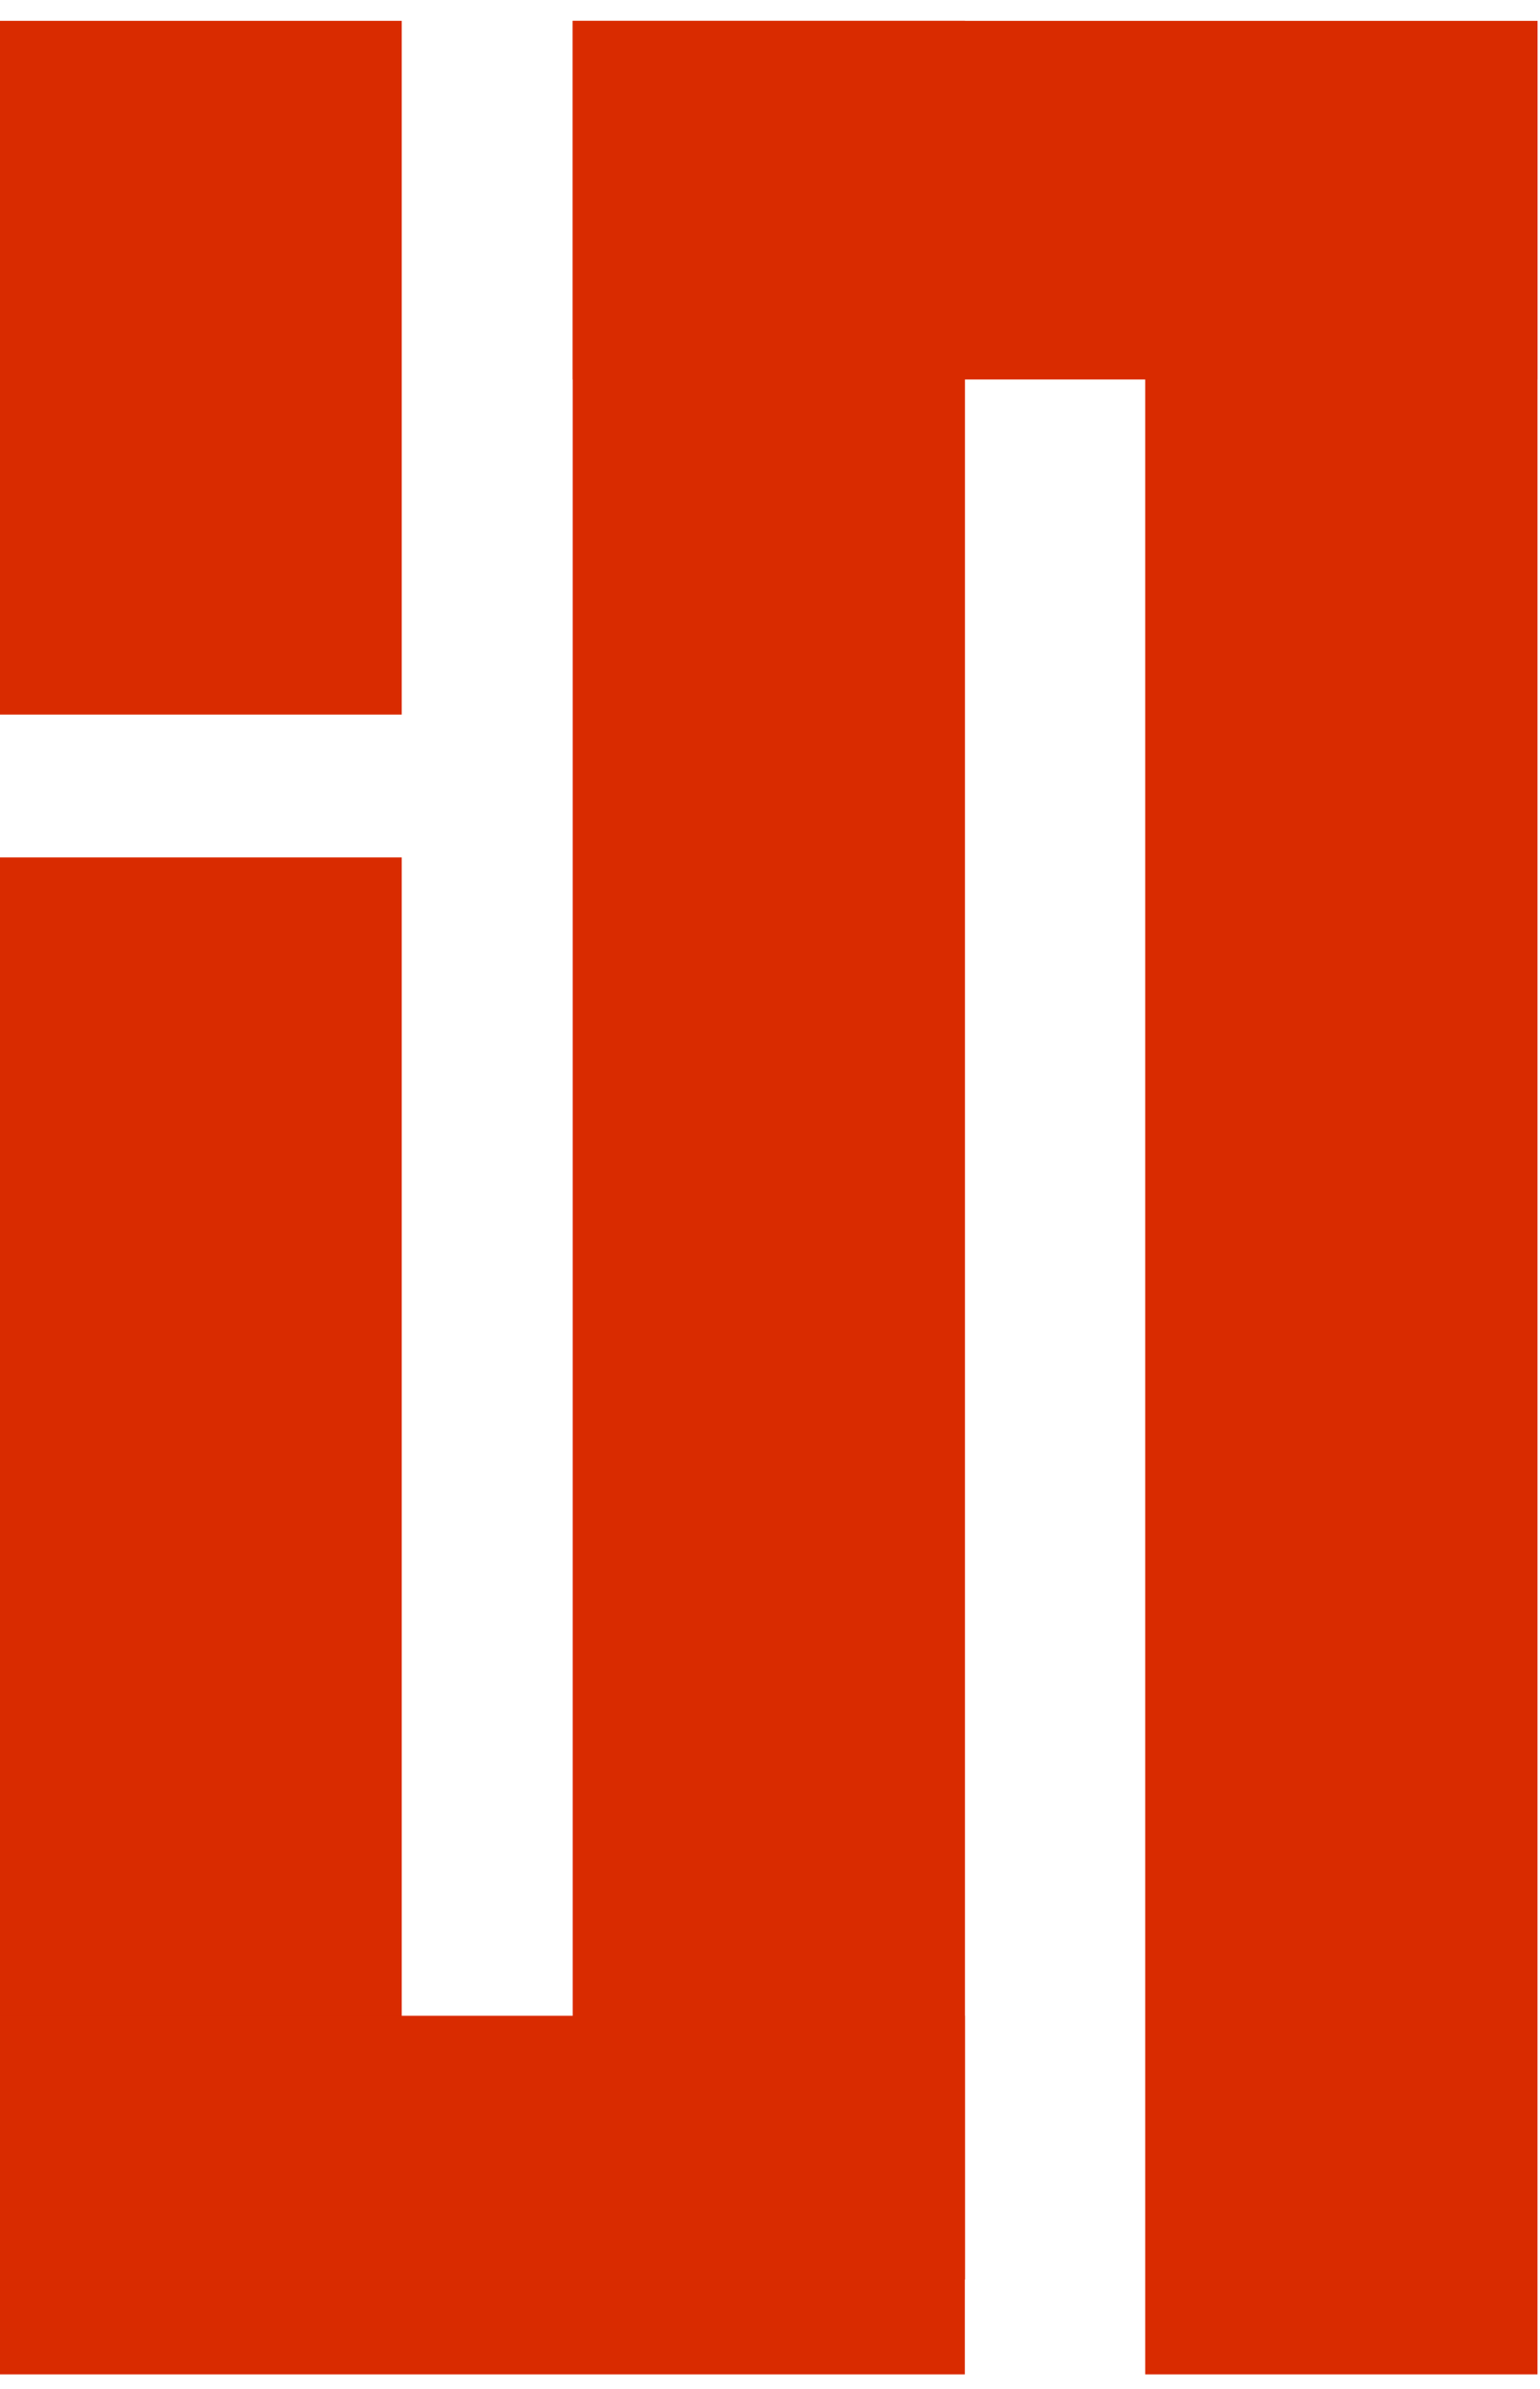 <svg width="69" height="107" viewBox="0 0 69 107" fill="none" xmlns="http://www.w3.org/2000/svg">
<rect y="0.934" width="18" height="31.073" fill="#D92B00"/>
<rect y="38.404" width="18" height="63.974" fill="#D92B00"/>
<rect x="68.887" y="106.351" width="17.575" height="101.171" transform="rotate(-180 68.887 106.351)" fill="#D92B00"/>
<rect x="43.23" y="90.289" width="16.062" height="43.23" transform="rotate(90 43.23 90.289)" fill="#D92B00"/>
<rect x="25.66" y="16.997" width="16.062" height="43.23" transform="rotate(-90 25.66 16.997)" fill="#D92B00"/>
<rect x="25.66" y="0.934" width="17.575" height="101.171" fill="#D92B00"/>
</svg>
